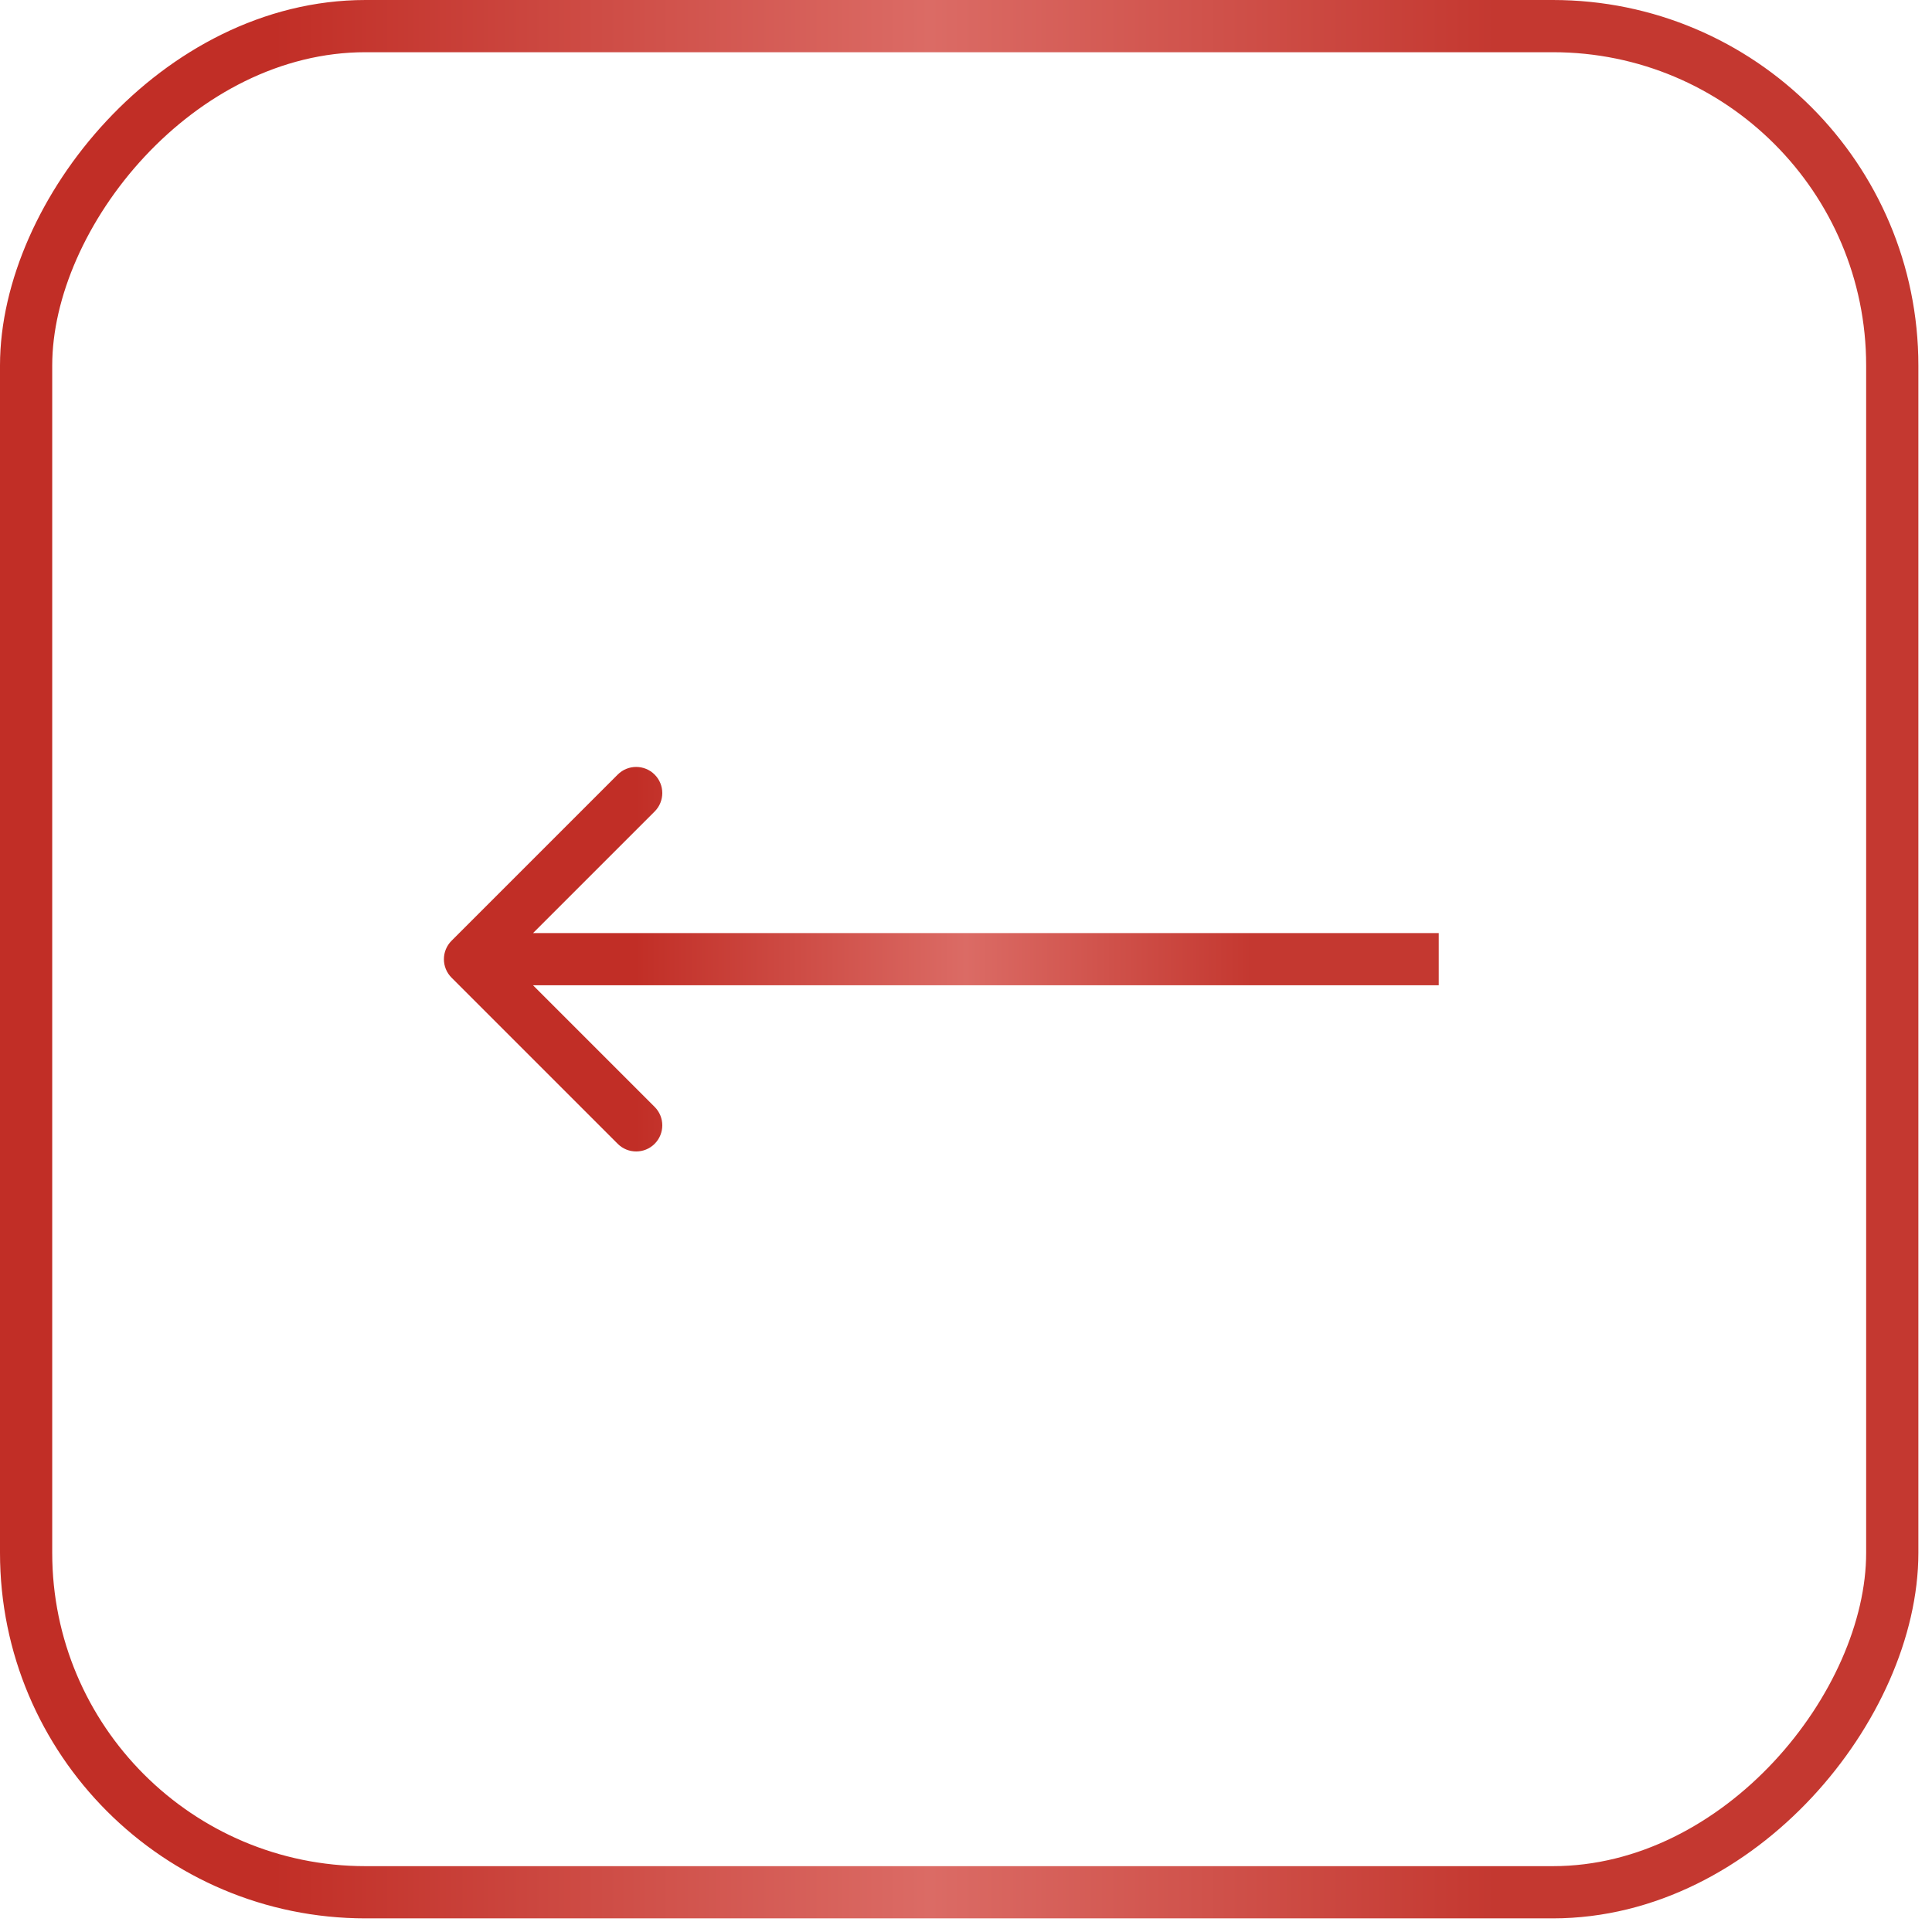 <?xml version="1.0" encoding="UTF-8"?> <svg xmlns="http://www.w3.org/2000/svg" width="74" height="74" viewBox="0 0 74 74" fill="none"><rect x="-1" y="1" width="71.478" height="71.478" rx="13" transform="matrix(-1 0 0 1 71.478 0)" stroke="url(#paint0_linear_30_6)" stroke-width="2"></rect><path d="M17.296 37.447C16.905 37.056 16.905 36.423 17.296 36.032L23.66 29.668C24.05 29.278 24.684 29.278 25.074 29.668C25.465 30.059 25.465 30.692 25.074 31.083L19.417 36.739L25.074 42.396C25.465 42.787 25.465 43.42 25.074 43.811C24.684 44.201 24.05 44.201 23.66 43.811L17.296 37.447ZM55.107 36.739V37.739L18.003 37.739V36.739V35.739L55.107 35.739V36.739Z" fill="url(#paint1_linear_30_6)"></path><defs><linearGradient id="paint0_linear_30_6" x1="0" y1="36.739" x2="73.478" y2="36.739" gradientUnits="userSpaceOnUse"><stop offset="0.193" stop-color="#C43830"></stop><stop offset="0.488" stop-color="#DB6B65"></stop><stop offset="0.83" stop-color="#C12E26"></stop></linearGradient><linearGradient id="paint1_linear_30_6" x1="55.107" y1="37.239" x2="18.003" y2="37.239" gradientUnits="userSpaceOnUse"><stop offset="0.193" stop-color="#C43830"></stop><stop offset="0.488" stop-color="#DB6B65"></stop><stop offset="0.83" stop-color="#C12E26"></stop></linearGradient></defs></svg> 
